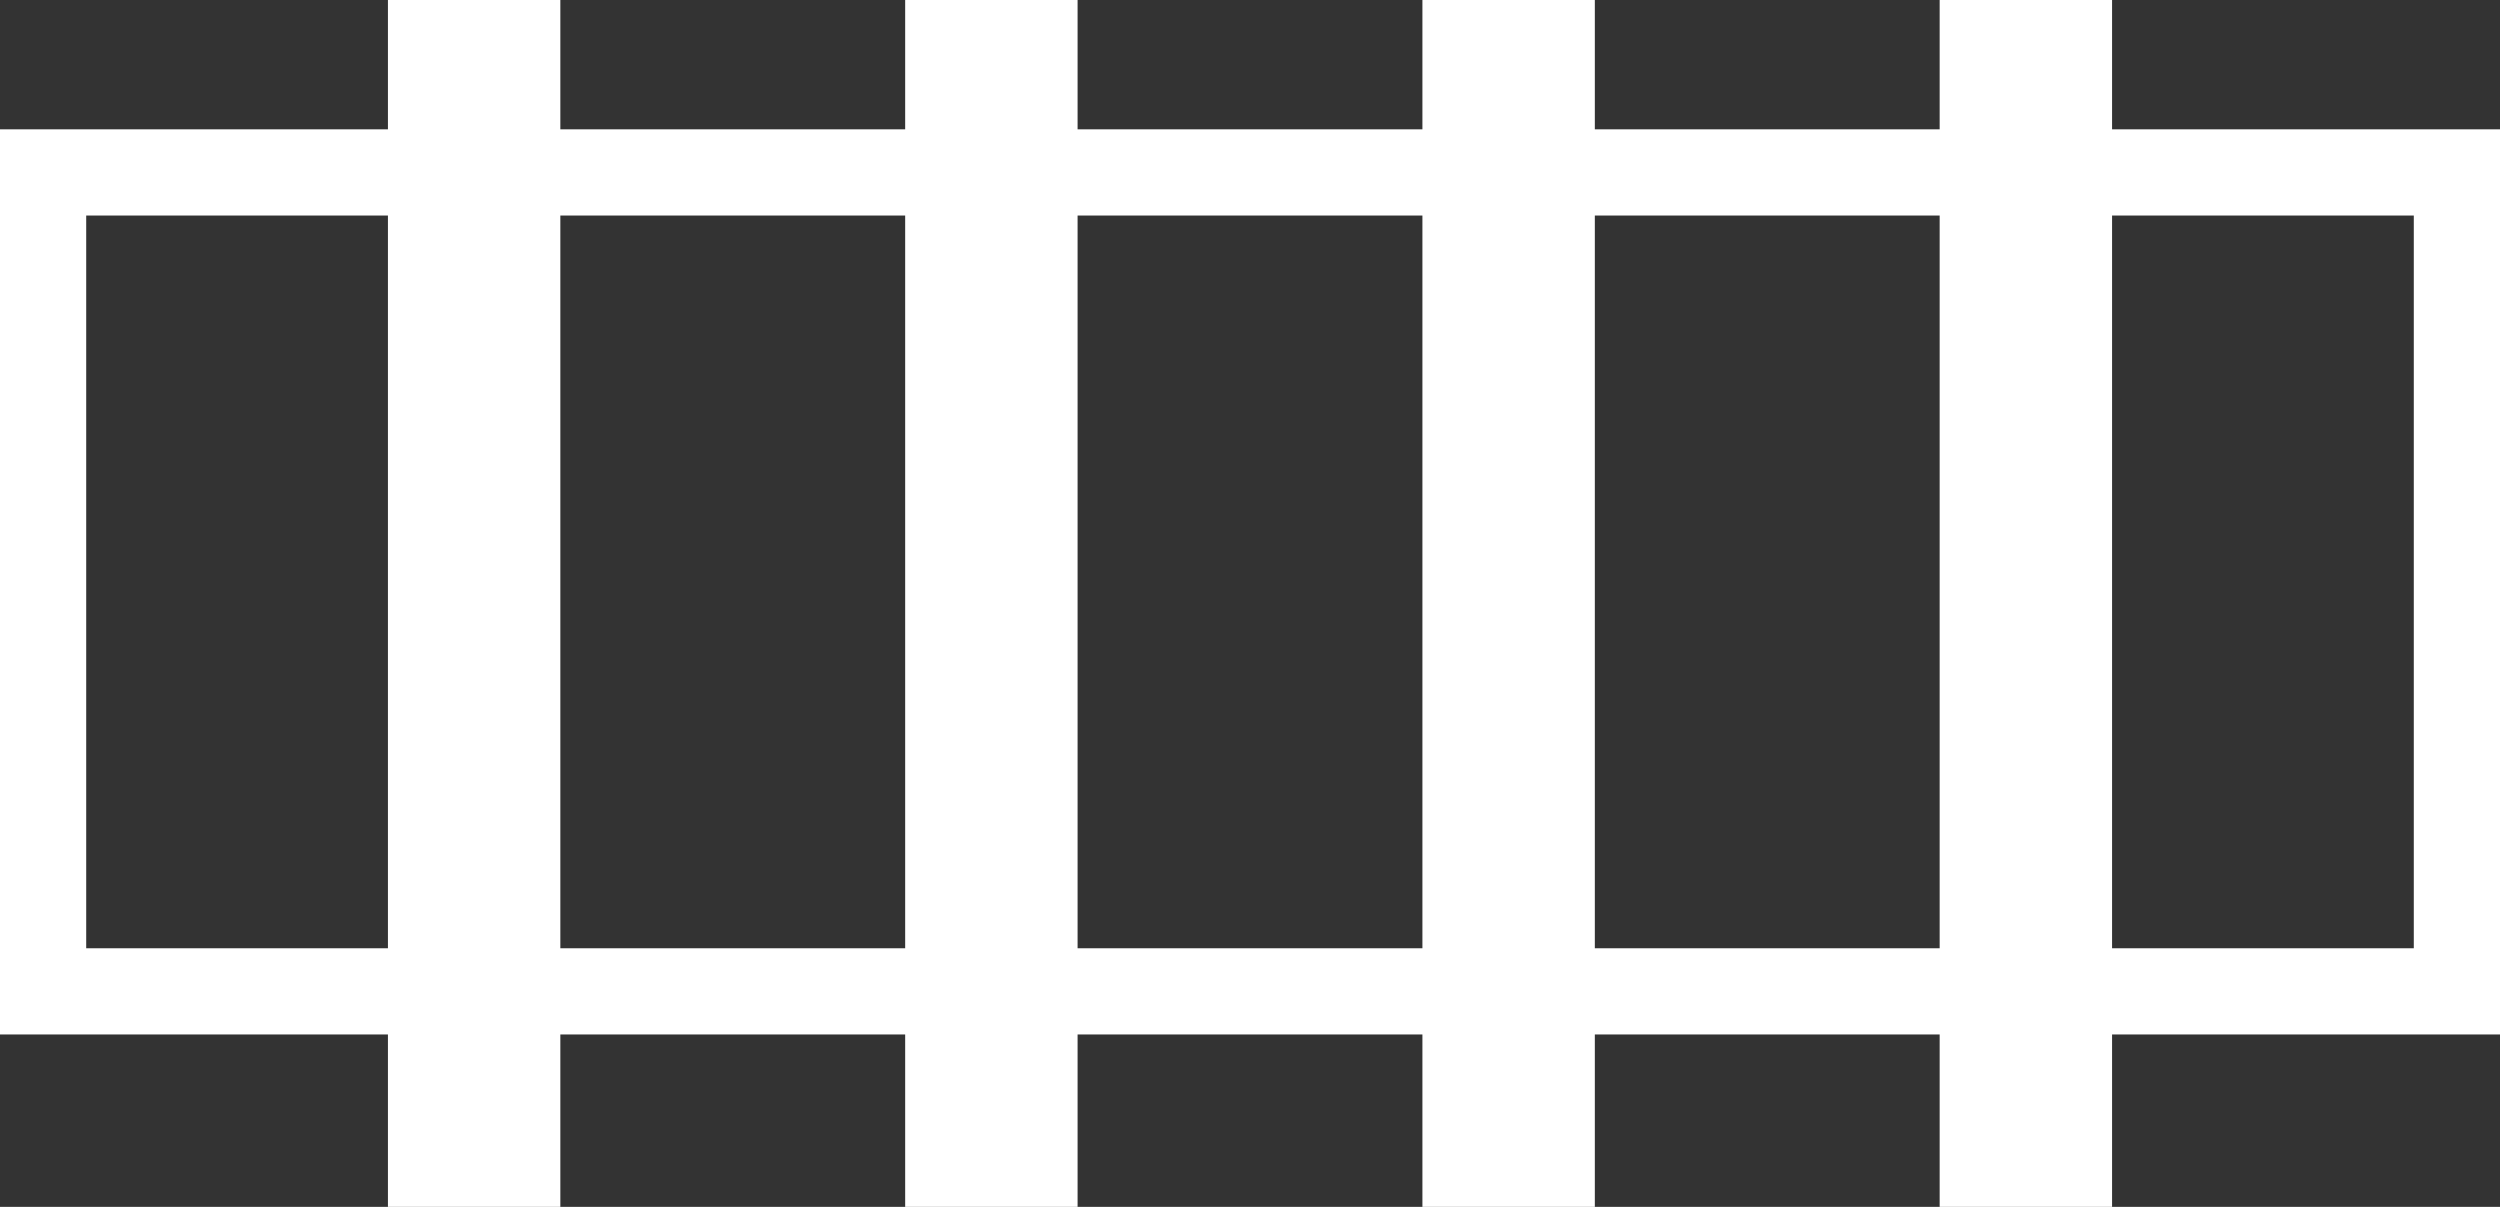 <svg width="58" height="28" viewBox="0 0 58 28" fill="none" xmlns="http://www.w3.org/2000/svg">
<rect x="0" y="0" width="58" height="28" fill="#333333" stroke="none"/>
<path fill-rule="evenodd" clip-rule="evenodd" d="M45 28V24H37V28H33V24H25V28H21V24H13V28H9V24H2H0V22V5V3H2H9V0H13V3H21V0H25V3H33V0H37V3H45V0H49V3H56H58V5V22V24H56H49V28H45ZM21 5H13V22H21V5ZM25 22V5H33V22H25ZM2 5H9V22H2V5ZM37 22V5H45V22H37ZM56 22H49V5H56V22Z" fill="white"/>
</svg>

